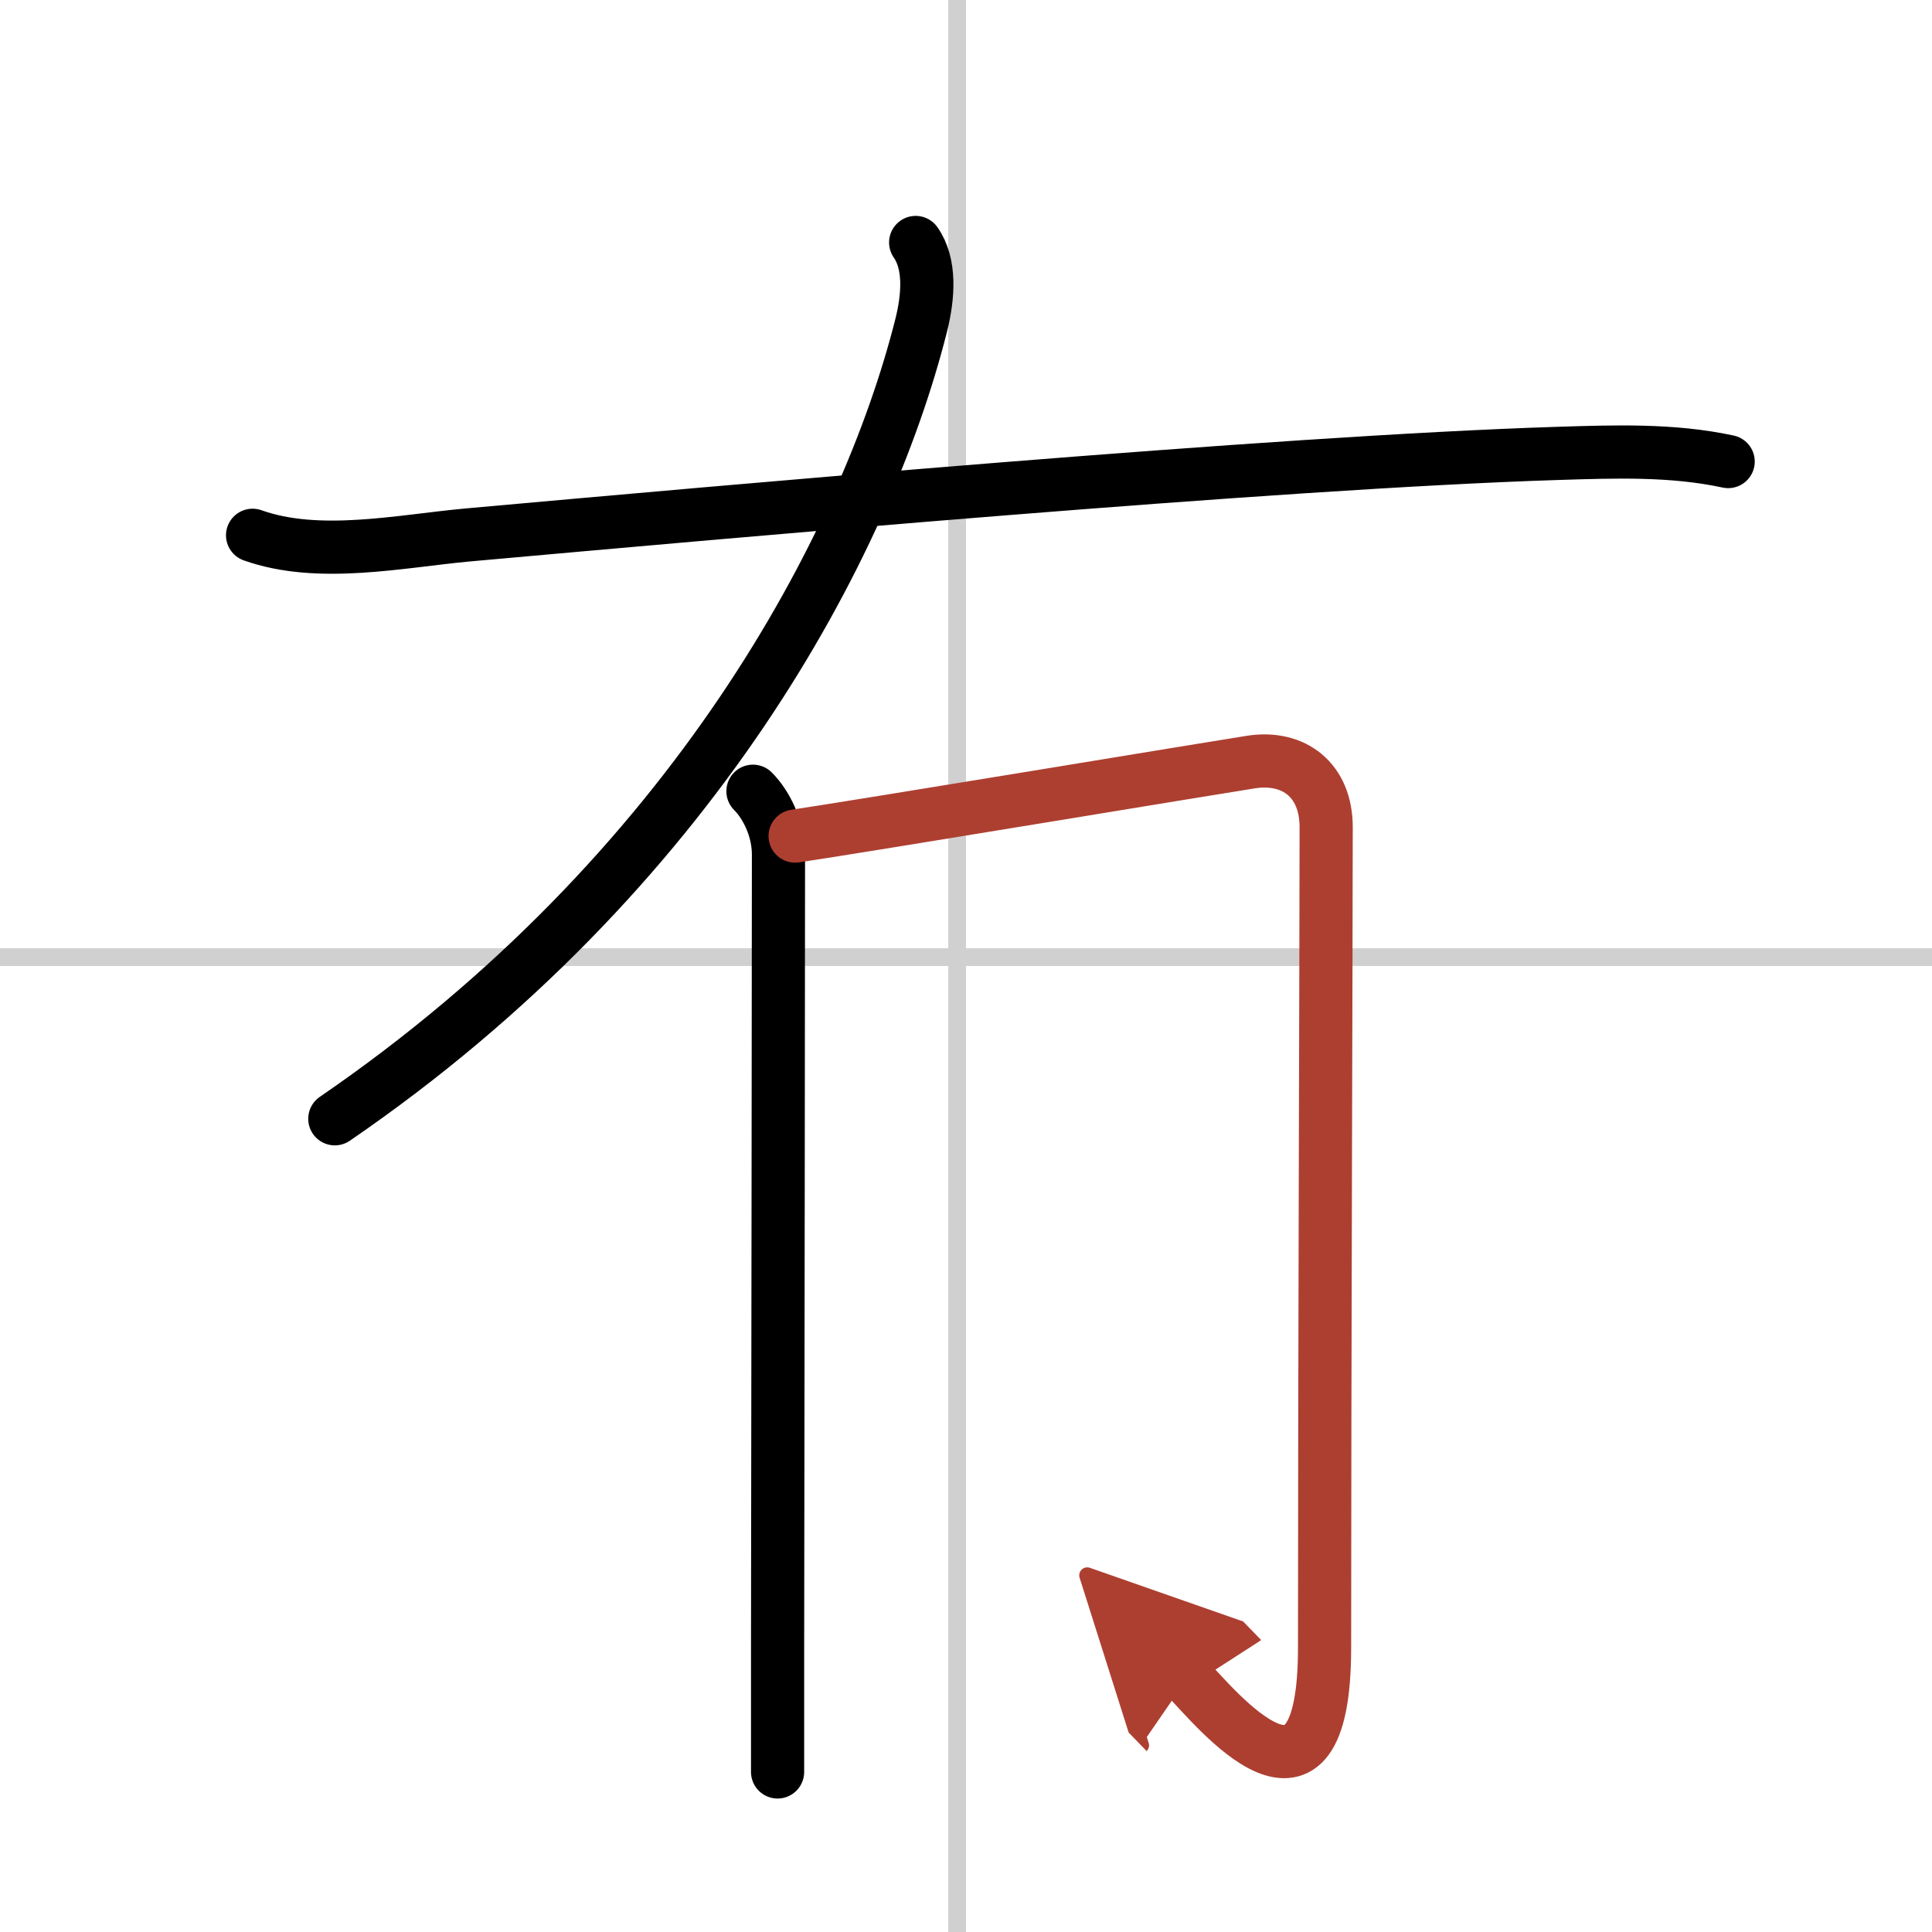 <svg width="400" height="400" viewBox="0 0 109 109" xmlns="http://www.w3.org/2000/svg"><defs><marker id="a" markerWidth="4" orient="auto" refX="1" refY="5" viewBox="0 0 10 10"><polyline points="0 0 10 5 0 10 1 5" fill="#ad3f31" stroke="#ad3f31"/></marker></defs><g fill="none" stroke="#000" stroke-linecap="round" stroke-linejoin="round" stroke-width="3"><rect width="100%" height="100%" fill="#fff" stroke="#fff"/><line x1="54" x2="54" y2="109" stroke="#d0d0d0" stroke-width="1"/><line x2="109" y1="54" y2="54" stroke="#d0d0d0" stroke-width="1"/><path d="m51.66 13.68c0.84 1.2 0.73 3.01 0.31 4.68-3.11 12.34-12.85 30.9-33.08 44.76"/><path d="m14.25 30.2c3.73 1.33 8.33 0.33 12.15-0.02 14.5-1.3 45.59-4.1 61.48-4.6 3.22-0.1 6.46-0.22 9.62 0.46"/><path d="m42.48 44.64c0.75 0.75 1.44 2.11 1.44 3.57 0 2.66-0.03 31.04-0.05 44.91v6.85"/><path d="m44.86 47.17c3.64-0.54 23.98-3.91 25.74-4.18 2.39-0.36 4.22 1.01 4.22 3.68 0 6.08-0.09 30.61-0.09 46.28 0 11.05-6.11 3.43-7.75 1.74" marker-end="url(#a)" stroke="#ad3f31"/></g></svg>
